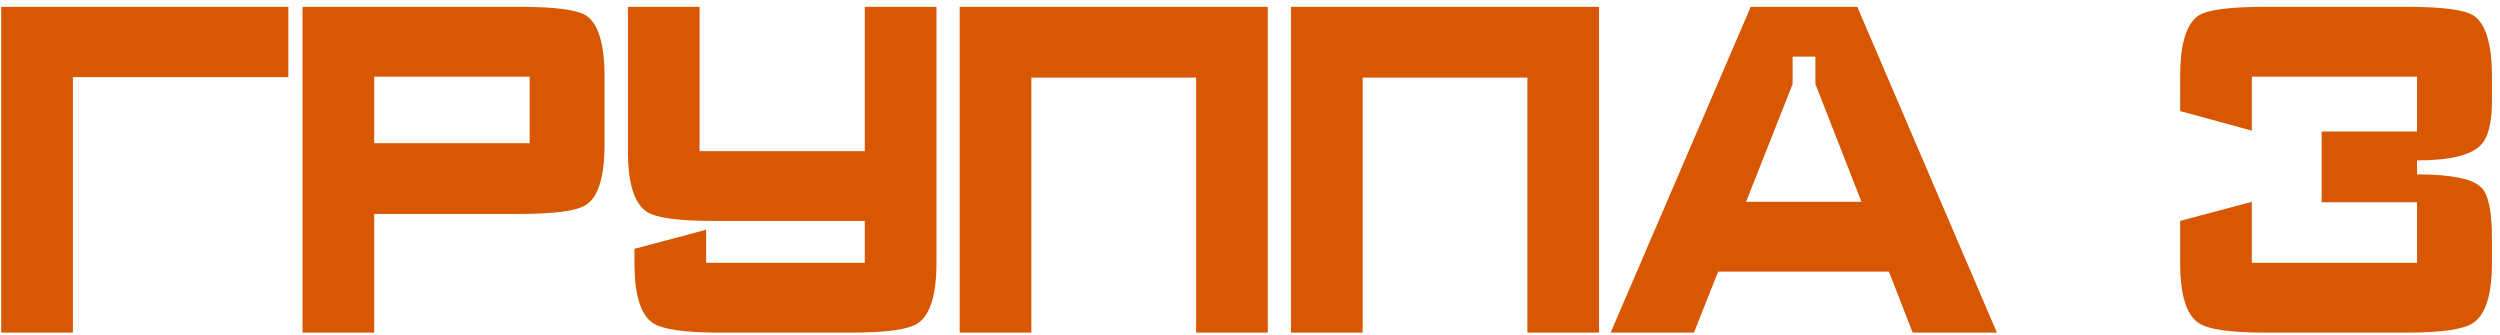 <svg width="231" height="31" viewBox="0 0 231 31" fill="none" xmlns="http://www.w3.org/2000/svg">
<path d="M6.735 7.125V12.156V18.692V30.732H0.113V0.632H26.644V7.125H6.735ZM55.861 13.317C55.861 16.299 55.302 18.162 54.184 18.907C53.353 19.481 51.303 19.767 48.035 19.767H34.576V30.732H27.954V0.632H48.035C51.303 0.632 53.353 0.905 54.184 1.449C55.302 2.223 55.861 4.101 55.861 7.082V13.317ZM48.938 7.082H34.576V13.231H48.938V7.082ZM79.907 13.962H64.642V0.632H58.02V13.962C58.02 16.915 58.594 18.778 59.74 19.552C60.6 20.126 62.636 20.412 65.847 20.412H79.907V24.282H65.245V21.229L58.623 22.992V24.282C58.623 27.206 59.181 29.055 60.3 29.829C61.16 30.431 63.209 30.732 66.448 30.732H78.704C81.914 30.732 83.95 30.446 84.809 29.872C85.956 29.098 86.529 27.235 86.529 24.282V0.632H79.907V13.962ZM110.519 30.732V7.168H95.297V30.732H88.675V0.632H95.297H110.519H117.141V30.732H110.519ZM141.131 30.732V7.168H125.909V30.732H119.287V0.632H125.909H141.131H147.753V30.732H141.131ZM176.731 30.732L174.538 25.099H158.757L156.521 30.732H148.824L161.767 0.632H171.614L184.514 30.732H176.731ZM167.744 7.77V5.233H165.637V7.77L161.337 18.649H172.001L167.744 7.77ZM230.256 24.282C230.256 27.206 229.683 29.055 228.536 29.829C227.676 30.431 225.641 30.732 222.43 30.732H209.272C206.033 30.732 203.983 30.431 203.123 29.829C202.005 29.055 201.446 27.206 201.446 24.282V20.412L208.068 18.649V24.282H223.333V18.692H214.518V12.156H223.333V7.082H208.068V12.07L201.446 10.264V7.082C201.446 4.101 202.005 2.223 203.123 1.449C203.955 0.905 206.004 0.632 209.272 0.632H222.43C225.698 0.632 227.748 0.905 228.579 1.449C229.697 2.223 230.256 4.101 230.256 7.082V9.318C230.256 11.354 229.912 12.715 229.224 13.403C228.307 14.349 226.343 14.822 223.333 14.822V16.112C226.487 16.112 228.465 16.514 229.267 17.316C229.927 17.947 230.256 19.524 230.256 22.046V24.282Z" fill="#D75702"/>
</svg>
